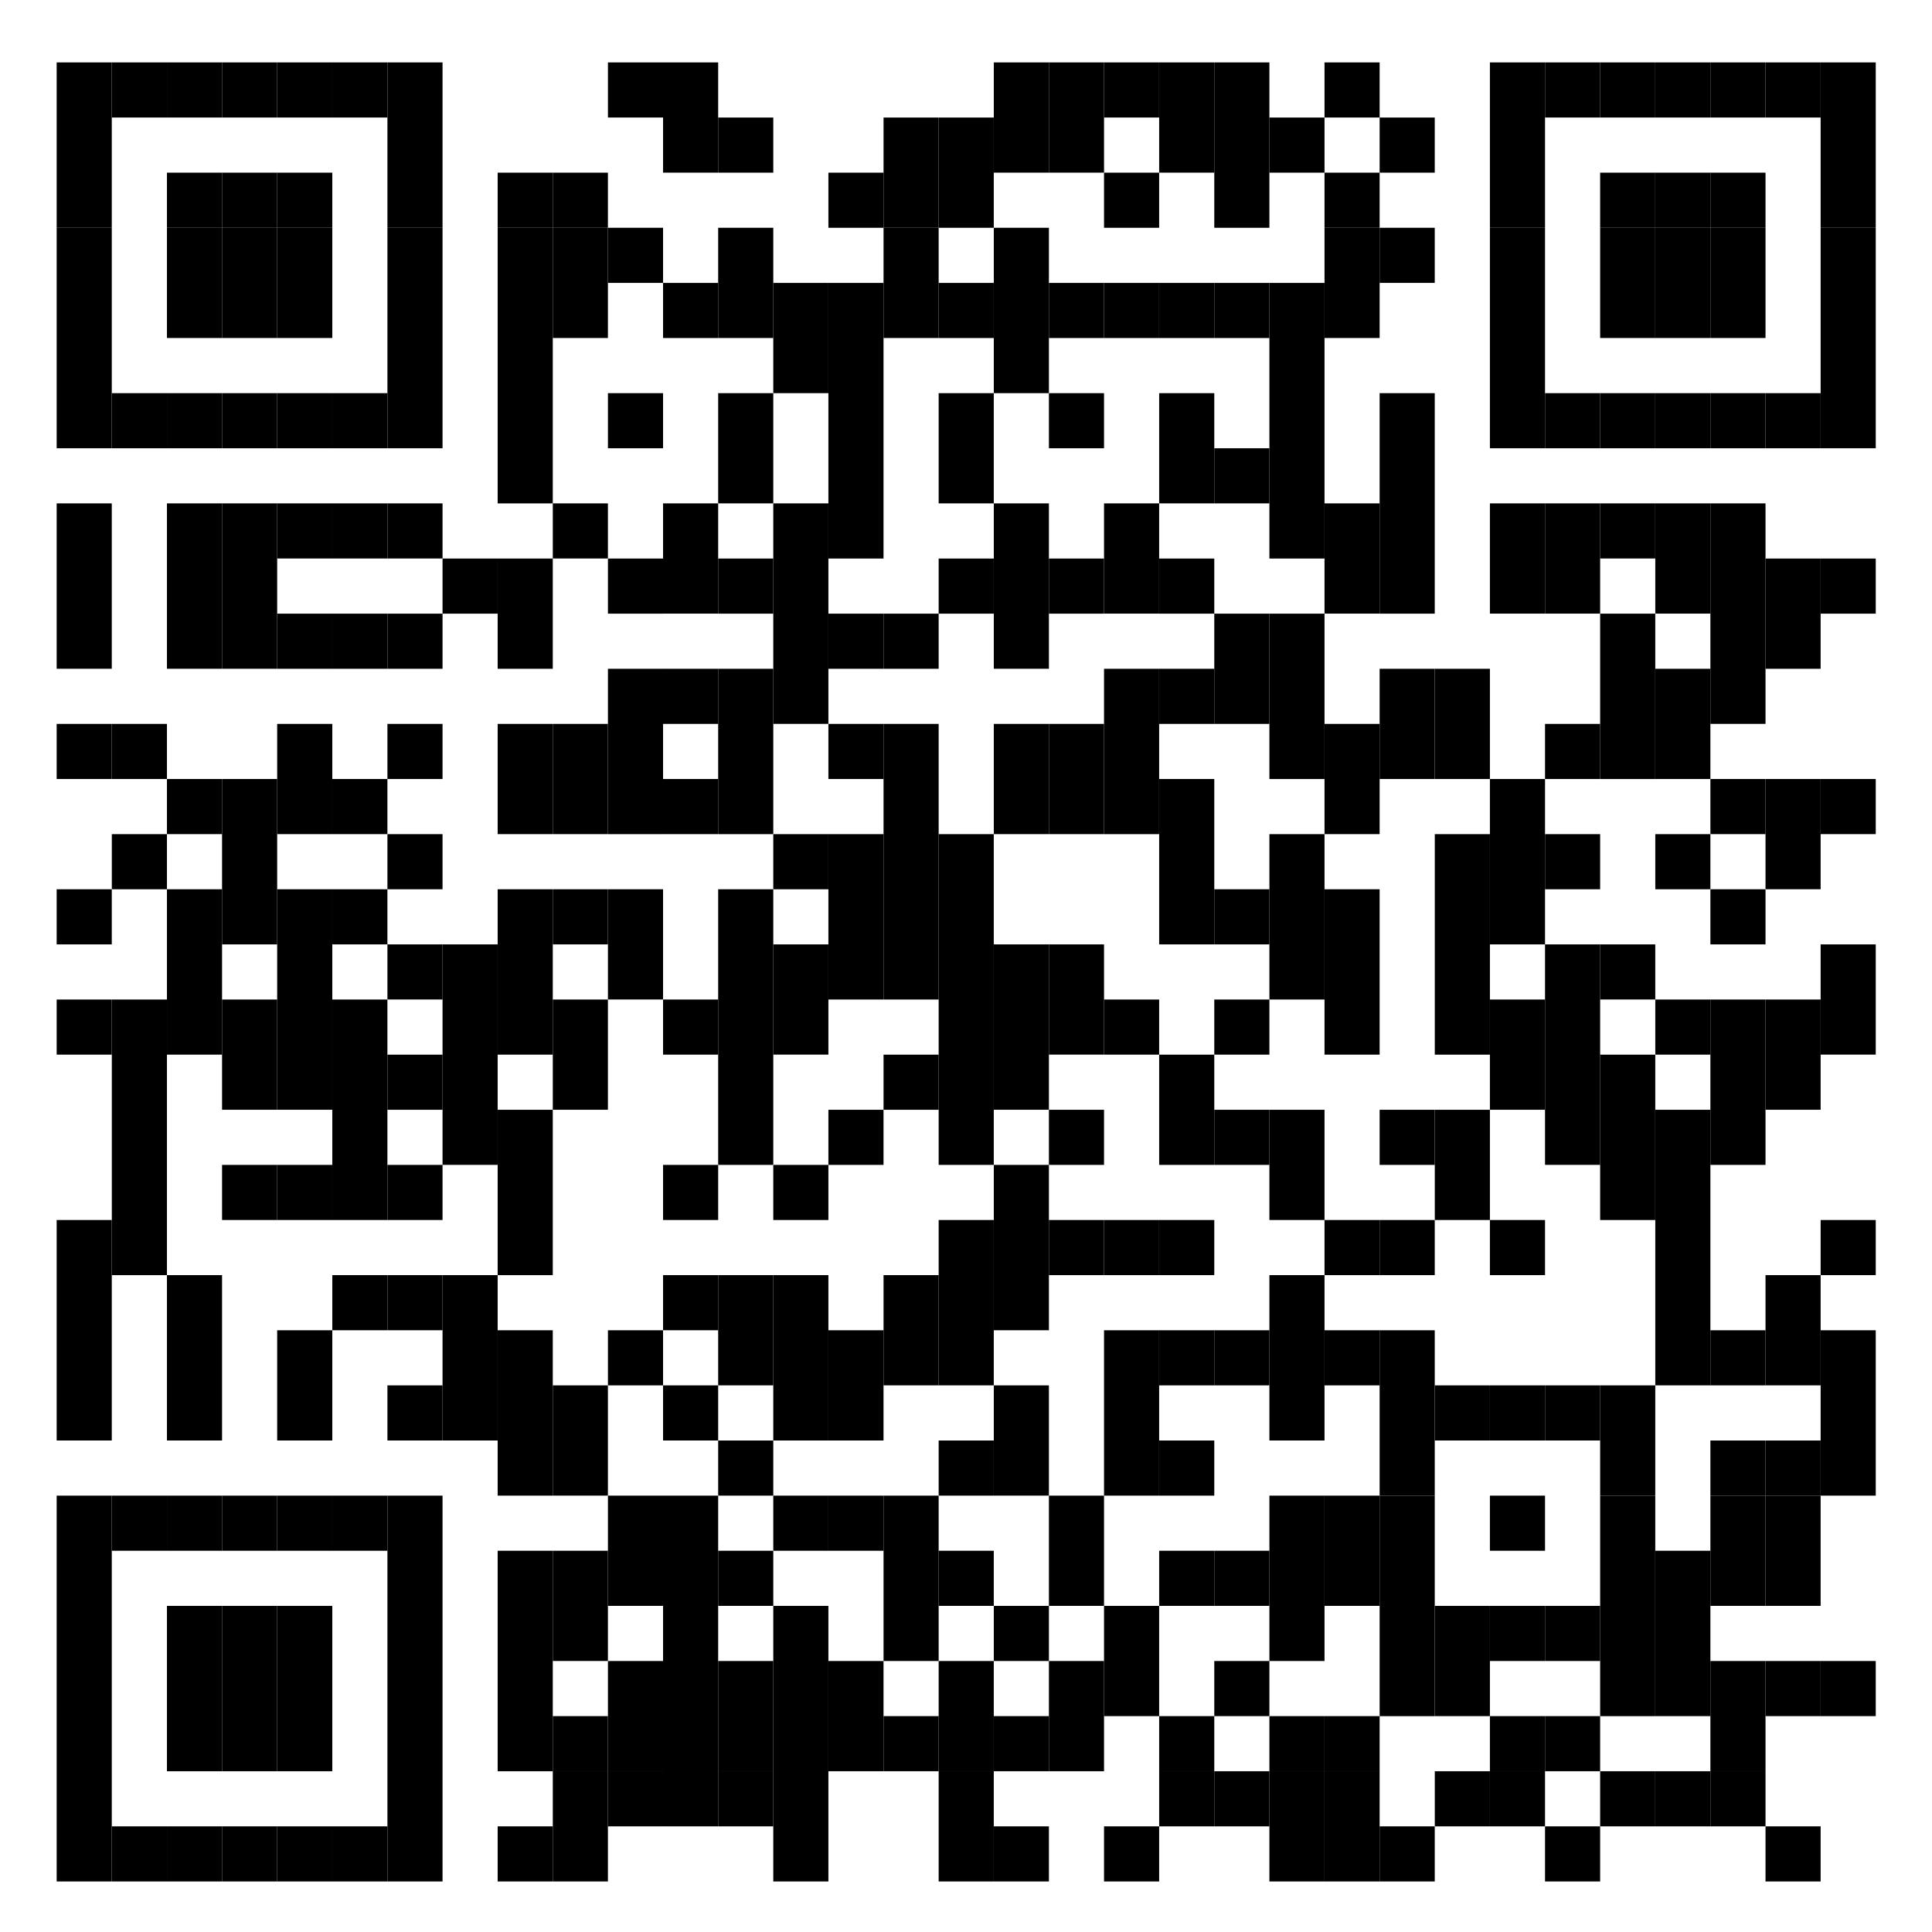<?xml version="1.0" encoding="utf-8"?>
<!-- Generator: Adobe Illustrator 24.1.0, SVG Export Plug-In . SVG Version: 6.00 Build 0)  -->
<svg version="1.1" id="Layer_1" xmlns="http://www.w3.org/2000/svg" xmlns:xlink="http://www.w3.org/1999/xlink" x="0px" y="0px"
	 width="85.039px" height="85.039px" viewBox="0 0 85.039 85.039" style="enable-background:new 0 0 85.039 85.039;"
	 xml:space="preserve">
<rect x="2.494" y="2.747" width="2.426" height="7.279"/>
<rect x="2.494" y="10.026" width="2.426" height="9.705"/>
<rect x="2.494" y="22.157" width="2.426" height="7.279"/>
<rect x="2.494" y="31.863" width="2.426" height="2.426"/>
<rect x="2.494" y="39.142" width="2.426" height="2.426"/>
<rect x="2.494" y="43.995" width="2.426" height="2.426"/>
<rect x="2.494" y="53.7" width="2.426" height="2.426"/>
<rect x="2.494" y="56.126" width="2.426" height="7.279"/>
<rect x="2.494" y="65.832" width="2.426" height="12.132"/>
<rect x="2.494" y="77.963" width="2.426" height="4.852"/>
<rect x="4.922" y="2.747" width="2.426" height="2.426"/>
<rect x="4.922" y="17.305" width="2.426" height="2.426"/>
<rect x="4.922" y="31.863" width="2.426" height="2.426"/>
<rect x="4.922" y="36.716" width="2.426" height="2.426"/>
<rect x="4.922" y="43.995" width="2.426" height="12.132"/>
<rect x="4.922" y="65.832" width="2.426" height="2.426"/>
<rect x="4.922" y="80.389" width="2.426" height="2.426"/>
<rect x="7.348" y="2.747" width="2.426" height="2.426"/>
<rect x="7.348" y="7.6" width="2.426" height="2.426"/>
<rect x="7.348" y="10.026" width="2.426" height="4.852"/>
<rect x="7.348" y="17.305" width="2.426" height="2.426"/>
<rect x="7.348" y="22.157" width="2.426" height="7.279"/>
<rect x="7.348" y="34.289" width="2.426" height="2.426"/>
<rect x="7.348" y="39.142" width="2.426" height="7.279"/>
<rect x="7.348" y="56.126" width="2.426" height="7.279"/>
<rect x="7.348" y="65.832" width="2.426" height="2.426"/>
<rect x="7.348" y="70.685" width="2.426" height="7.279"/>
<rect x="7.348" y="80.389" width="2.426" height="2.426"/>
<rect x="9.774" y="2.747" width="2.426" height="2.426"/>
<rect x="9.774" y="7.6" width="2.426" height="2.426"/>
<rect x="9.774" y="10.026" width="2.426" height="4.852"/>
<rect x="9.774" y="17.305" width="2.426" height="2.426"/>
<rect x="9.774" y="22.157" width="2.426" height="7.279"/>
<rect x="9.774" y="34.289" width="2.426" height="7.279"/>
<rect x="9.774" y="43.995" width="2.426" height="4.852"/>
<rect x="9.774" y="51.274" width="2.426" height="2.426"/>
<rect x="9.774" y="65.832" width="2.426" height="2.426"/>
<rect x="9.774" y="70.685" width="2.426" height="7.279"/>
<rect x="9.774" y="80.389" width="2.426" height="2.426"/>
<rect x="12.2" y="2.747" width="2.426" height="2.426"/>
<rect x="12.2" y="7.6" width="2.426" height="2.426"/>
<rect x="12.2" y="10.026" width="2.426" height="4.852"/>
<rect x="12.2" y="17.305" width="2.426" height="2.426"/>
<rect x="12.2" y="22.157" width="2.426" height="2.426"/>
<rect x="12.2" y="27.011" width="2.426" height="2.426"/>
<rect x="12.2" y="31.863" width="2.426" height="4.852"/>
<rect x="12.2" y="39.142" width="2.426" height="9.705"/>
<rect x="12.2" y="51.274" width="2.426" height="2.426"/>
<rect x="12.2" y="58.553" width="2.426" height="4.852"/>
<rect x="12.2" y="65.832" width="2.426" height="2.426"/>
<rect x="12.2" y="70.685" width="2.426" height="7.279"/>
<rect x="12.2" y="80.389" width="2.426" height="2.426"/>
<rect x="14.626" y="2.747" width="2.426" height="2.426"/>
<rect x="14.626" y="17.305" width="2.426" height="2.426"/>
<rect x="14.626" y="22.157" width="2.426" height="2.426"/>
<rect x="14.626" y="27.011" width="2.426" height="2.426"/>
<rect x="14.626" y="34.289" width="2.426" height="2.426"/>
<rect x="14.626" y="39.142" width="2.426" height="2.426"/>
<rect x="14.626" y="43.995" width="2.426" height="9.705"/>
<rect x="14.626" y="56.126" width="2.426" height="2.426"/>
<rect x="14.626" y="65.832" width="2.426" height="2.426"/>
<rect x="14.626" y="80.389" width="2.426" height="2.426"/>
<rect x="17.053" y="2.747" width="2.426" height="7.279"/>
<rect x="17.053" y="10.026" width="2.426" height="9.705"/>
<rect x="17.053" y="22.157" width="2.426" height="2.426"/>
<rect x="17.053" y="27.011" width="2.426" height="2.426"/>
<rect x="17.053" y="31.863" width="2.426" height="2.426"/>
<rect x="17.053" y="36.716" width="2.426" height="2.426"/>
<rect x="17.053" y="41.568" width="2.426" height="2.426"/>
<rect x="17.053" y="46.422" width="2.426" height="2.426"/>
<rect x="17.053" y="51.274" width="2.426" height="2.426"/>
<rect x="17.053" y="56.126" width="2.426" height="2.426"/>
<rect x="17.053" y="60.979" width="2.426" height="2.426"/>
<rect x="17.053" y="65.832" width="2.426" height="12.132"/>
<rect x="17.053" y="77.963" width="2.426" height="4.852"/>
<rect x="19.479" y="24.585" width="2.426" height="2.426"/>
<rect x="19.479" y="41.568" width="2.426" height="9.705"/>
<rect x="19.479" y="56.126" width="2.426" height="7.279"/>
<rect x="21.905" y="7.6" width="2.426" height="2.426"/>
<rect x="21.905" y="10.026" width="2.426" height="12.132"/>
<rect x="21.905" y="24.585" width="2.426" height="4.852"/>
<rect x="21.905" y="31.863" width="2.426" height="4.852"/>
<rect x="21.905" y="39.142" width="2.426" height="7.279"/>
<rect x="21.905" y="48.848" width="2.426" height="7.279"/>
<rect x="21.905" y="58.553" width="2.426" height="7.279"/>
<rect x="21.905" y="68.258" width="2.426" height="9.706"/>
<rect x="21.905" y="80.389" width="2.426" height="2.426"/>
<rect x="24.332" y="7.6" width="2.426" height="2.426"/>
<rect x="24.332" y="10.026" width="2.426" height="4.852"/>
<rect x="24.332" y="22.157" width="2.426" height="2.426"/>
<rect x="24.332" y="31.863" width="2.426" height="4.852"/>
<rect x="24.332" y="39.142" width="2.426" height="2.426"/>
<rect x="24.332" y="43.995" width="2.426" height="4.852"/>
<rect x="24.332" y="60.979" width="2.426" height="4.852"/>
<rect x="24.332" y="68.258" width="2.426" height="4.852"/>
<rect x="24.332" y="75.537" width="2.426" height="2.426"/>
<rect x="24.332" y="77.963" width="2.426" height="4.852"/>
<rect x="26.759" y="2.747" width="2.426" height="2.426"/>
<rect x="26.759" y="10.026" width="2.426" height="2.426"/>
<rect x="26.759" y="17.305" width="2.426" height="2.426"/>
<rect x="26.759" y="24.585" width="2.426" height="2.426"/>
<rect x="26.759" y="29.437" width="2.426" height="7.279"/>
<rect x="26.759" y="39.142" width="2.426" height="4.852"/>
<rect x="26.759" y="58.553" width="2.426" height="2.426"/>
<rect x="26.759" y="65.832" width="2.426" height="4.852"/>
<rect x="26.759" y="73.111" width="2.426" height="4.852"/>
<rect x="26.759" y="77.963" width="2.426" height="2.426"/>
<rect x="29.185" y="2.747" width="2.426" height="4.852"/>
<rect x="29.185" y="12.453" width="2.426" height="2.426"/>
<rect x="29.185" y="22.157" width="2.426" height="4.852"/>
<rect x="29.185" y="29.437" width="2.426" height="2.426"/>
<rect x="29.185" y="34.289" width="2.426" height="2.426"/>
<rect x="29.185" y="43.995" width="2.426" height="2.426"/>
<rect x="29.185" y="51.274" width="2.426" height="2.426"/>
<rect x="29.185" y="56.126" width="2.426" height="2.426"/>
<rect x="29.185" y="60.979" width="2.426" height="2.426"/>
<rect x="29.185" y="65.832" width="2.426" height="12.132"/>
<rect x="29.185" y="77.963" width="2.426" height="2.426"/>
<rect x="31.611" y="5.174" width="2.426" height="2.426"/>
<rect x="31.611" y="10.026" width="2.426" height="4.852"/>
<rect x="31.611" y="17.305" width="2.426" height="4.852"/>
<rect x="31.611" y="24.585" width="2.426" height="2.426"/>
<rect x="31.611" y="29.437" width="2.426" height="7.279"/>
<rect x="31.611" y="39.142" width="2.426" height="12.132"/>
<rect x="31.611" y="56.126" width="2.426" height="4.852"/>
<rect x="31.611" y="63.406" width="2.426" height="2.426"/>
<rect x="31.611" y="68.258" width="2.426" height="2.426"/>
<rect x="31.611" y="73.111" width="2.426" height="4.852"/>
<rect x="31.611" y="77.963" width="2.426" height="2.426"/>
<rect x="34.037" y="12.453" width="2.426" height="4.852"/>
<rect x="34.037" y="22.157" width="2.426" height="9.705"/>
<rect x="34.037" y="36.716" width="2.426" height="2.426"/>
<rect x="34.037" y="41.568" width="2.426" height="4.852"/>
<rect x="34.037" y="51.274" width="2.426" height="2.426"/>
<rect x="34.037" y="56.126" width="2.426" height="7.279"/>
<rect x="34.037" y="65.832" width="2.426" height="2.426"/>
<rect x="34.037" y="70.685" width="2.426" height="7.279"/>
<rect x="34.037" y="77.963" width="2.426" height="4.852"/>
<rect x="36.463" y="7.6" width="2.426" height="2.426"/>
<rect x="36.463" y="12.453" width="2.426" height="12.132"/>
<rect x="36.463" y="27.011" width="2.426" height="2.426"/>
<rect x="36.463" y="31.863" width="2.426" height="2.426"/>
<rect x="36.463" y="36.716" width="2.426" height="7.279"/>
<rect x="36.463" y="48.848" width="2.426" height="2.426"/>
<rect x="36.463" y="58.553" width="2.426" height="4.852"/>
<rect x="36.463" y="65.832" width="2.426" height="2.426"/>
<rect x="36.463" y="73.111" width="2.426" height="4.852"/>
<rect x="38.89" y="5.174" width="2.426" height="4.852"/>
<rect x="38.89" y="10.026" width="2.426" height="4.852"/>
<rect x="38.89" y="27.011" width="2.426" height="2.426"/>
<rect x="38.89" y="31.863" width="2.426" height="12.132"/>
<rect x="38.89" y="46.422" width="2.426" height="2.426"/>
<rect x="38.89" y="56.126" width="2.426" height="4.852"/>
<rect x="38.89" y="65.832" width="2.426" height="7.279"/>
<rect x="38.89" y="75.537" width="2.426" height="2.426"/>
<rect x="41.316" y="5.174" width="2.426" height="4.852"/>
<rect x="41.316" y="12.453" width="2.426" height="2.426"/>
<rect x="41.316" y="17.305" width="2.426" height="4.852"/>
<rect x="41.316" y="24.585" width="2.426" height="2.426"/>
<rect x="41.316" y="36.716" width="2.426" height="14.558"/>
<rect x="41.316" y="53.7" width="2.426" height="2.426"/>
<rect x="41.316" y="56.126" width="2.426" height="4.852"/>
<rect x="41.316" y="63.406" width="2.426" height="2.426"/>
<rect x="41.316" y="68.258" width="2.426" height="2.426"/>
<rect x="41.316" y="73.111" width="2.426" height="4.852"/>
<rect x="41.316" y="77.963" width="2.426" height="4.852"/>
<rect x="43.743" y="2.747" width="2.426" height="4.852"/>
<rect x="43.743" y="10.026" width="2.426" height="7.279"/>
<rect x="43.743" y="22.157" width="2.426" height="7.279"/>
<rect x="43.743" y="31.863" width="2.426" height="4.852"/>
<rect x="43.743" y="41.568" width="2.426" height="7.279"/>
<rect x="43.743" y="51.274" width="2.426" height="4.852"/>
<rect x="43.743" y="56.126" width="2.426" height="2.426"/>
<rect x="43.743" y="60.979" width="2.426" height="4.852"/>
<rect x="43.743" y="70.685" width="2.426" height="2.426"/>
<rect x="43.743" y="75.537" width="2.426" height="2.426"/>
<rect x="43.743" y="80.389" width="2.426" height="2.426"/>
<rect x="46.169" y="2.747" width="2.426" height="4.852"/>
<rect x="46.169" y="12.453" width="2.426" height="2.426"/>
<rect x="46.169" y="17.305" width="2.426" height="2.426"/>
<rect x="46.169" y="24.585" width="2.426" height="2.426"/>
<rect x="46.169" y="31.863" width="2.426" height="4.852"/>
<rect x="46.169" y="41.568" width="2.426" height="4.852"/>
<rect x="46.169" y="48.848" width="2.426" height="2.426"/>
<rect x="46.169" y="53.7" width="2.426" height="2.426"/>
<rect x="46.169" y="65.832" width="2.426" height="4.852"/>
<rect x="46.169" y="73.111" width="2.426" height="4.852"/>
<rect x="48.595" y="2.747" width="2.426" height="2.426"/>
<rect x="48.595" y="7.6" width="2.426" height="2.426"/>
<rect x="48.595" y="12.453" width="2.426" height="2.426"/>
<rect x="48.595" y="22.157" width="2.426" height="4.852"/>
<rect x="48.595" y="29.437" width="2.426" height="7.279"/>
<rect x="48.595" y="43.995" width="2.426" height="2.426"/>
<rect x="48.595" y="53.7" width="2.426" height="2.426"/>
<rect x="48.595" y="58.553" width="2.426" height="7.279"/>
<rect x="48.595" y="70.685" width="2.426" height="4.852"/>
<rect x="48.595" y="80.389" width="2.426" height="2.426"/>
<rect x="51.022" y="2.747" width="2.426" height="4.852"/>
<rect x="51.022" y="12.453" width="2.426" height="2.426"/>
<rect x="51.022" y="17.305" width="2.426" height="4.852"/>
<rect x="51.022" y="24.585" width="2.426" height="2.426"/>
<rect x="51.022" y="29.437" width="2.426" height="2.426"/>
<rect x="51.022" y="34.289" width="2.426" height="7.279"/>
<rect x="51.022" y="46.422" width="2.426" height="4.852"/>
<rect x="51.022" y="53.7" width="2.426" height="2.426"/>
<rect x="51.022" y="58.553" width="2.426" height="2.426"/>
<rect x="51.022" y="63.406" width="2.426" height="2.426"/>
<rect x="51.022" y="68.258" width="2.426" height="2.426"/>
<rect x="51.022" y="75.537" width="2.426" height="2.426"/>
<rect x="51.022" y="77.963" width="2.426" height="2.426"/>
<rect x="53.448" y="2.747" width="2.426" height="7.279"/>
<rect x="53.448" y="12.453" width="2.426" height="2.426"/>
<rect x="53.448" y="19.731" width="2.426" height="2.426"/>
<rect x="53.448" y="27.011" width="2.426" height="4.852"/>
<rect x="53.448" y="39.142" width="2.426" height="2.426"/>
<rect x="53.448" y="43.995" width="2.426" height="2.426"/>
<rect x="53.448" y="48.848" width="2.426" height="2.426"/>
<rect x="53.448" y="58.553" width="2.426" height="2.426"/>
<rect x="53.448" y="68.258" width="2.426" height="2.426"/>
<rect x="53.448" y="73.111" width="2.426" height="2.426"/>
<rect x="53.448" y="77.963" width="2.426" height="2.426"/>
<rect x="55.874" y="5.174" width="2.426" height="2.426"/>
<rect x="55.874" y="12.453" width="2.426" height="12.132"/>
<rect x="55.874" y="27.011" width="2.426" height="7.279"/>
<rect x="55.874" y="36.716" width="2.426" height="7.279"/>
<rect x="55.874" y="48.848" width="2.426" height="4.852"/>
<rect x="55.874" y="56.126" width="2.426" height="7.279"/>
<rect x="55.874" y="65.832" width="2.426" height="7.279"/>
<rect x="55.874" y="75.537" width="2.426" height="2.426"/>
<rect x="55.874" y="77.963" width="2.426" height="4.852"/>
<rect x="58.3" y="2.747" width="2.426" height="2.426"/>
<rect x="58.3" y="7.6" width="2.426" height="2.426"/>
<rect x="58.3" y="10.026" width="2.426" height="4.852"/>
<rect x="58.3" y="22.157" width="2.426" height="4.852"/>
<rect x="58.3" y="31.863" width="2.426" height="4.852"/>
<rect x="58.3" y="39.142" width="2.426" height="7.279"/>
<rect x="58.3" y="53.7" width="2.426" height="2.426"/>
<rect x="58.3" y="58.553" width="2.426" height="2.426"/>
<rect x="58.3" y="65.832" width="2.426" height="4.852"/>
<rect x="58.3" y="75.537" width="2.426" height="2.426"/>
<rect x="58.3" y="77.963" width="2.426" height="4.852"/>
<rect x="60.726" y="5.174" width="2.426" height="2.426"/>
<rect x="60.726" y="10.026" width="2.426" height="2.426"/>
<rect x="60.726" y="17.305" width="2.426" height="9.706"/>
<rect x="60.726" y="29.437" width="2.426" height="4.852"/>
<rect x="60.726" y="48.848" width="2.426" height="2.426"/>
<rect x="60.726" y="53.7" width="2.426" height="2.426"/>
<rect x="60.726" y="58.553" width="2.426" height="7.279"/>
<rect x="60.726" y="65.832" width="2.426" height="9.706"/>
<rect x="60.726" y="80.389" width="2.426" height="2.426"/>
<rect x="63.154" y="29.437" width="2.426" height="4.852"/>
<rect x="63.154" y="36.716" width="2.426" height="9.706"/>
<rect x="63.154" y="48.848" width="2.426" height="4.852"/>
<rect x="63.154" y="60.979" width="2.426" height="2.426"/>
<rect x="63.154" y="70.685" width="2.426" height="4.852"/>
<rect x="63.154" y="77.963" width="2.426" height="2.426"/>
<rect x="65.58" y="2.747" width="2.426" height="7.279"/>
<rect x="65.58" y="10.026" width="2.426" height="9.705"/>
<rect x="65.58" y="22.157" width="2.426" height="4.852"/>
<rect x="65.58" y="34.289" width="2.426" height="7.279"/>
<rect x="65.58" y="43.995" width="2.426" height="4.852"/>
<rect x="65.58" y="53.7" width="2.426" height="2.426"/>
<rect x="65.58" y="60.979" width="2.426" height="2.426"/>
<rect x="65.58" y="65.832" width="2.426" height="2.426"/>
<rect x="65.58" y="70.685" width="2.426" height="2.426"/>
<rect x="65.58" y="75.537" width="2.426" height="2.426"/>
<rect x="65.58" y="77.963" width="2.426" height="2.426"/>
<rect x="68.006" y="2.747" width="2.426" height="2.426"/>
<rect x="68.006" y="17.305" width="2.426" height="2.426"/>
<rect x="68.006" y="22.157" width="2.426" height="4.852"/>
<rect x="68.006" y="31.863" width="2.426" height="2.426"/>
<rect x="68.006" y="36.716" width="2.426" height="2.426"/>
<rect x="68.006" y="41.568" width="2.426" height="9.705"/>
<rect x="68.006" y="60.979" width="2.426" height="2.426"/>
<rect x="68.006" y="70.685" width="2.426" height="2.426"/>
<rect x="68.006" y="75.537" width="2.426" height="2.426"/>
<rect x="68.006" y="80.389" width="2.426" height="2.426"/>
<rect x="70.432" y="2.747" width="2.426" height="2.426"/>
<rect x="70.432" y="7.6" width="2.426" height="2.426"/>
<rect x="70.432" y="10.026" width="2.426" height="4.852"/>
<rect x="70.432" y="17.305" width="2.426" height="2.426"/>
<rect x="70.432" y="22.157" width="2.426" height="2.426"/>
<rect x="70.432" y="27.011" width="2.426" height="7.279"/>
<rect x="70.432" y="41.568" width="2.426" height="2.426"/>
<rect x="70.432" y="46.422" width="2.426" height="7.279"/>
<rect x="70.432" y="60.979" width="2.426" height="4.852"/>
<rect x="70.432" y="65.832" width="2.426" height="9.706"/>
<rect x="70.432" y="77.963" width="2.426" height="2.426"/>
<rect x="72.859" y="2.747" width="2.426" height="2.426"/>
<rect x="72.859" y="7.6" width="2.426" height="2.426"/>
<rect x="72.859" y="10.026" width="2.426" height="4.852"/>
<rect x="72.859" y="17.305" width="2.426" height="2.426"/>
<rect x="72.859" y="22.157" width="2.426" height="4.852"/>
<rect x="72.859" y="29.437" width="2.426" height="4.852"/>
<rect x="72.859" y="36.716" width="2.426" height="2.426"/>
<rect x="72.859" y="43.995" width="2.426" height="2.426"/>
<rect x="72.859" y="48.848" width="2.426" height="7.279"/>
<rect x="72.859" y="56.126" width="2.426" height="4.852"/>
<rect x="72.859" y="68.258" width="2.426" height="7.279"/>
<rect x="72.859" y="77.963" width="2.426" height="2.426"/>
<rect x="75.285" y="2.747" width="2.426" height="2.426"/>
<rect x="75.285" y="7.6" width="2.426" height="2.426"/>
<rect x="75.285" y="10.026" width="2.426" height="4.852"/>
<rect x="75.285" y="17.305" width="2.426" height="2.426"/>
<rect x="75.285" y="22.157" width="2.426" height="9.705"/>
<rect x="75.285" y="34.289" width="2.426" height="2.426"/>
<rect x="75.285" y="39.142" width="2.426" height="2.426"/>
<rect x="75.285" y="43.995" width="2.426" height="7.279"/>
<rect x="75.285" y="58.553" width="2.426" height="2.426"/>
<rect x="75.285" y="63.406" width="2.426" height="2.426"/>
<rect x="75.285" y="65.832" width="2.426" height="4.852"/>
<rect x="75.285" y="73.111" width="2.426" height="4.852"/>
<rect x="75.285" y="77.963" width="2.426" height="2.426"/>
<rect x="77.711" y="2.747" width="2.426" height="2.426"/>
<rect x="77.711" y="17.305" width="2.426" height="2.426"/>
<rect x="77.711" y="24.585" width="2.426" height="4.852"/>
<rect x="77.711" y="34.289" width="2.426" height="4.852"/>
<rect x="77.711" y="43.995" width="2.426" height="4.852"/>
<rect x="77.711" y="56.126" width="2.426" height="4.852"/>
<rect x="77.711" y="63.406" width="2.426" height="2.426"/>
<rect x="77.711" y="65.832" width="2.426" height="4.852"/>
<rect x="77.711" y="73.111" width="2.426" height="2.426"/>
<rect x="77.711" y="80.389" width="2.426" height="2.426"/>
<rect x="80.137" y="2.747" width="2.426" height="7.279"/>
<rect x="80.137" y="10.026" width="2.426" height="9.705"/>
<rect x="80.137" y="24.585" width="2.426" height="2.426"/>
<rect x="80.137" y="34.289" width="2.426" height="2.426"/>
<rect x="80.137" y="41.568" width="2.426" height="4.852"/>
<rect x="80.137" y="53.7" width="2.426" height="2.426"/>
<rect x="80.137" y="58.553" width="2.426" height="7.279"/>
<rect x="80.137" y="73.111" width="2.426" height="2.426"/>
</svg>
